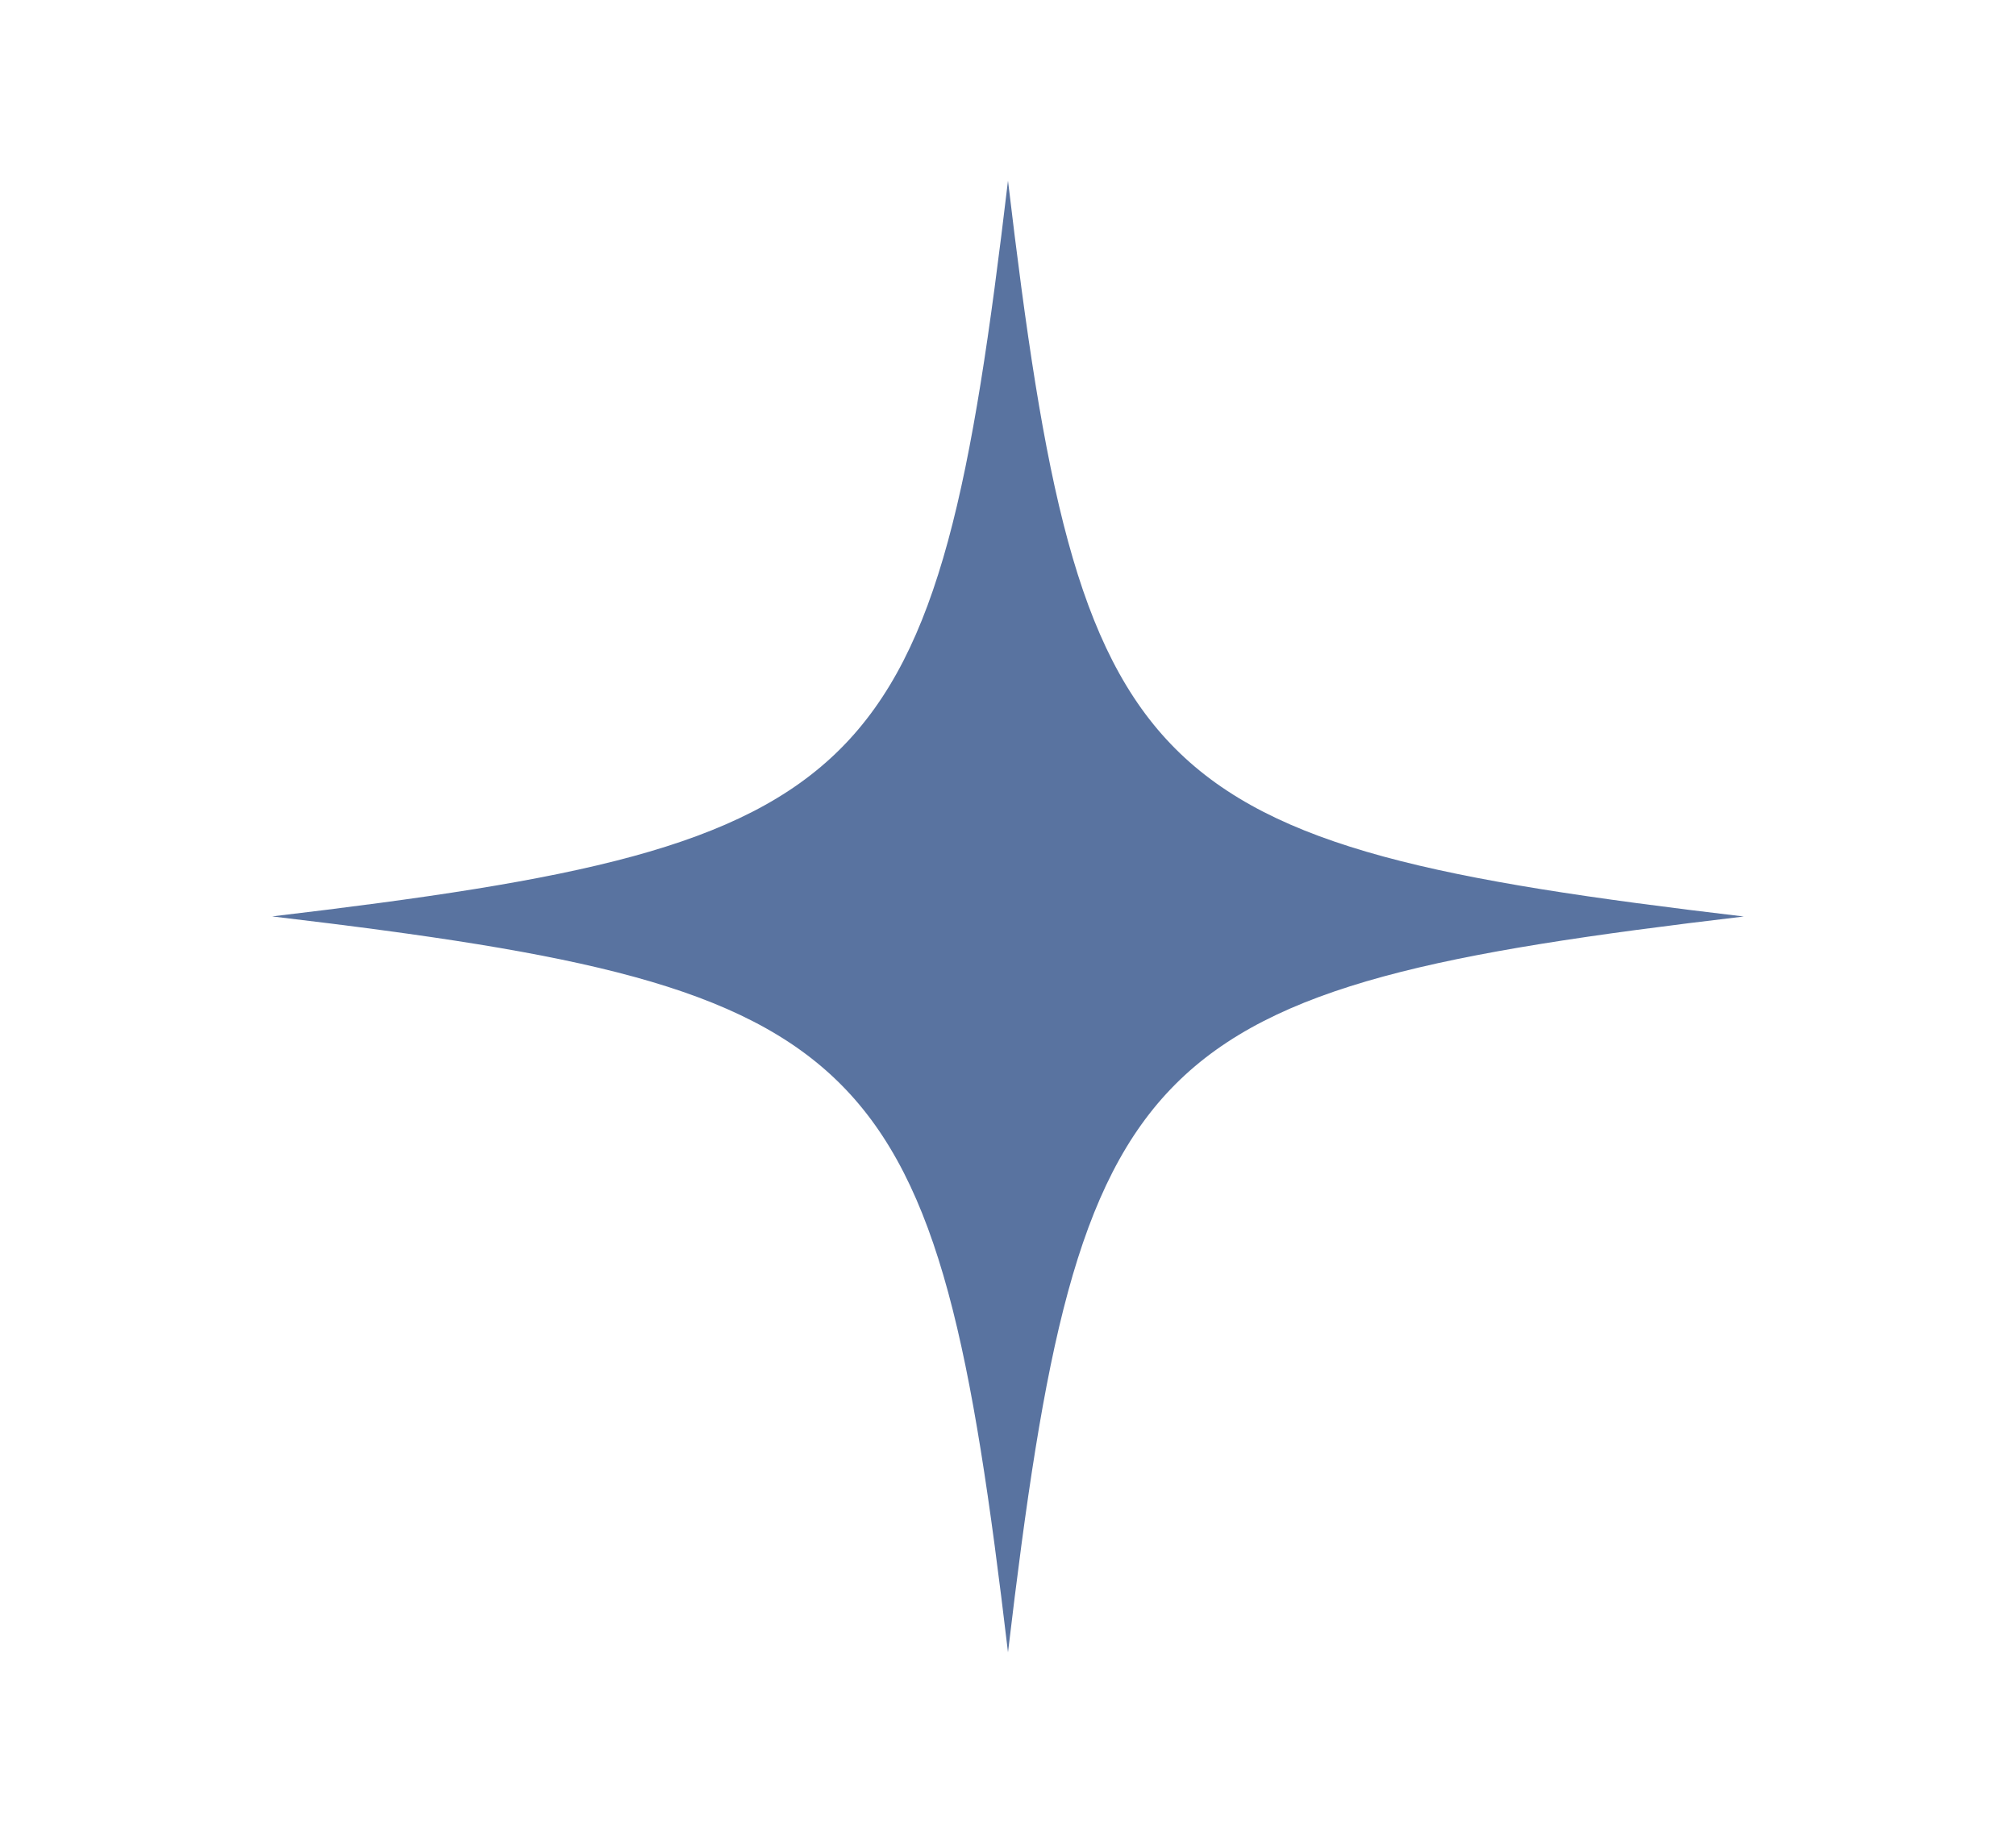 <svg xmlns="http://www.w3.org/2000/svg" xmlns:xlink="http://www.w3.org/1999/xlink" id="Layer_1" viewBox="0 0 165 150"><defs><style>.cls-1{fill:none;}.cls-2{clip-path:url(#clippath);}.cls-3{fill:#5973a0;}</style><clipPath id="clippath"><rect class="cls-1" x="22.28" y="14.78" width="120.45" height="120.45"></rect></clipPath></defs><g class="cls-2"><path class="cls-3" d="M82.5,14.78c-5.87,49.59-10.63,54.35-60.22,60.22,.1,.01,.2,.03,.31,.04h0s0,0,0,0c49.3,5.85,54.06,10.7,59.91,60.19,5.87-49.59,10.63-54.35,60.22-60.22-49.59-5.87-54.35-10.63-60.22-60.22Z"></path></g></svg>